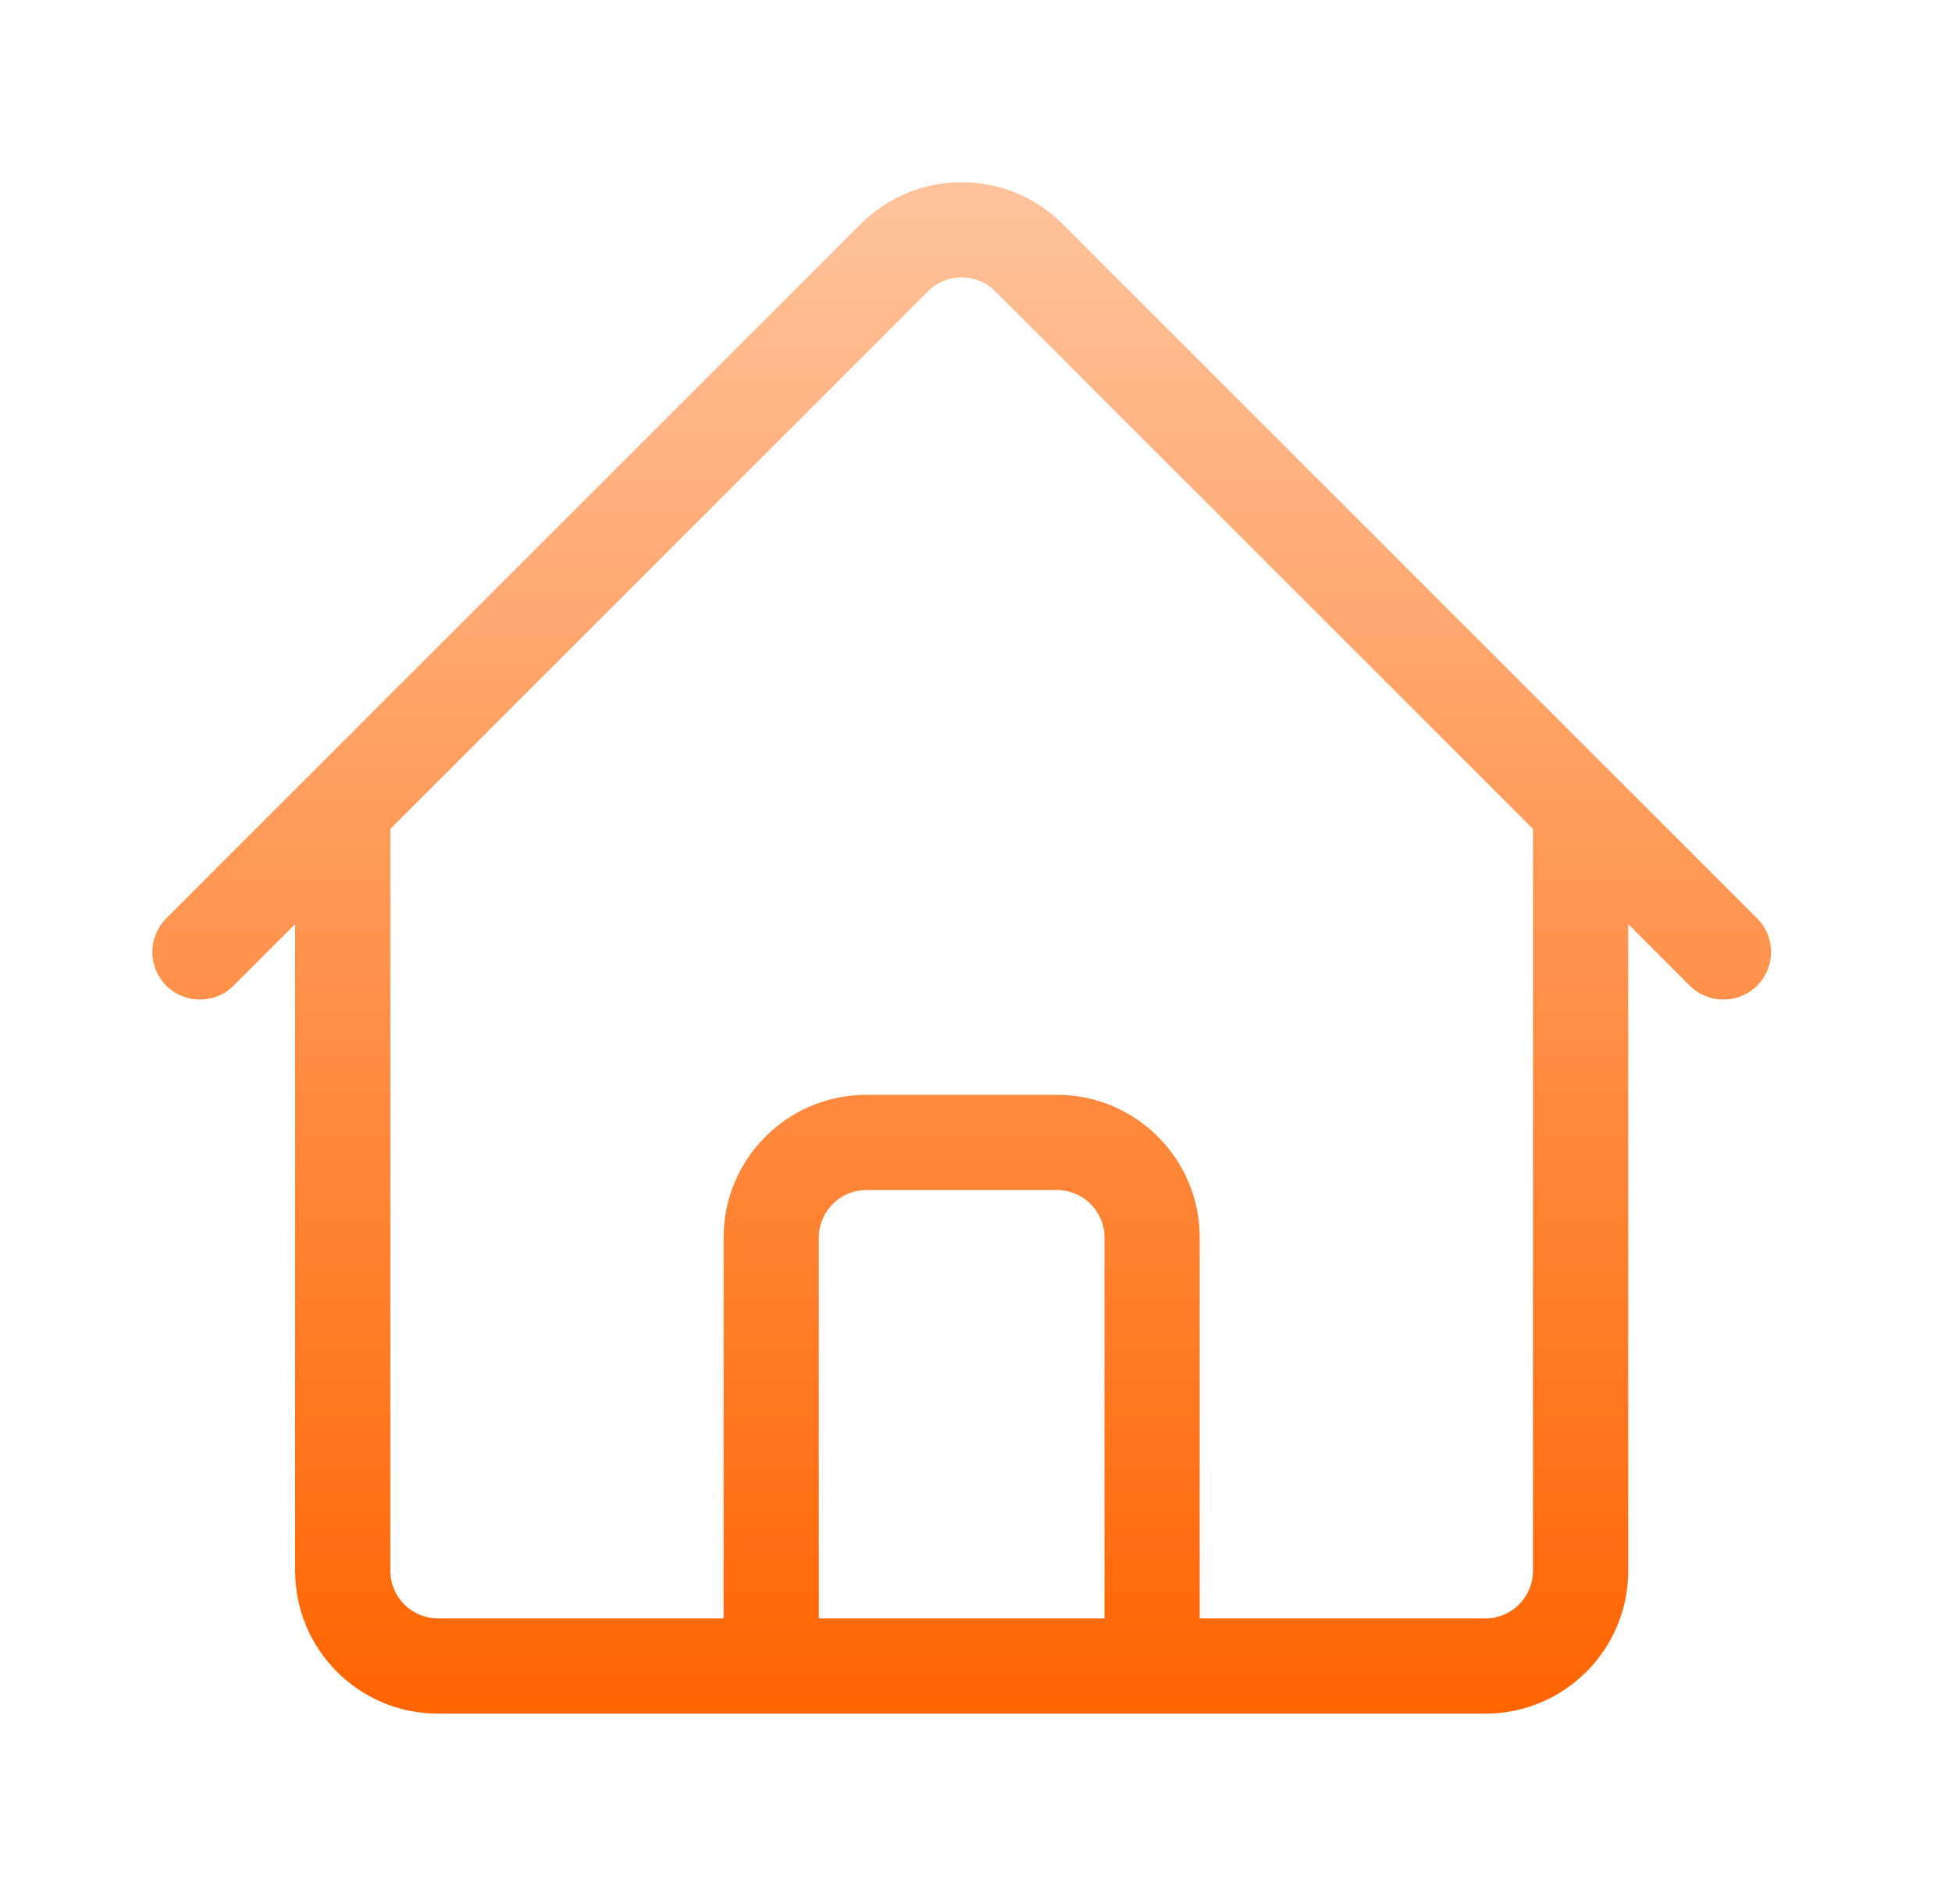 <svg width="41" height="40" viewBox="0 0 41 40" fill="none" xmlns="http://www.w3.org/2000/svg">
<path fill-rule="evenodd" clip-rule="evenodd" d="M9.199 36C7.542 36 6.199 34.657 6.199 33V19.414L4.906 20.707C4.516 21.097 3.883 21.097 3.492 20.707C3.102 20.316 3.102 19.683 3.492 19.293L18.078 4.707C19.25 3.535 21.149 3.535 22.32 4.707L36.906 19.293C37.297 19.683 37.297 20.316 36.906 20.707C36.516 21.097 35.883 21.097 35.492 20.707L34.199 19.414V33C34.199 34.657 32.856 36 31.199 36H9.199ZM20.906 6.121C20.516 5.73 19.883 5.73 19.492 6.121L8.199 17.414V33C8.199 33.552 8.647 34 9.199 34H15.199V26C15.199 24.343 16.542 23 18.199 23H22.199C23.856 23 25.199 24.343 25.199 26V34H31.199C31.752 34 32.199 33.552 32.199 33V17.414L20.906 6.121ZM23.199 34V26C23.199 25.448 22.752 25 22.199 25H18.199C17.647 25 17.199 25.448 17.199 26V34H23.199Z" fill="url(#paint0_linear_20521_88829)"/>
<defs>
<linearGradient id="paint0_linear_20521_88829" x1="20.199" y1="3.828" x2="20.199" y2="36" gradientUnits="userSpaceOnUse">
<stop stop-color="#FFC39C"/>
<stop offset="1" stop-color="#FF6400"/>
</linearGradient>
</defs>
</svg>
